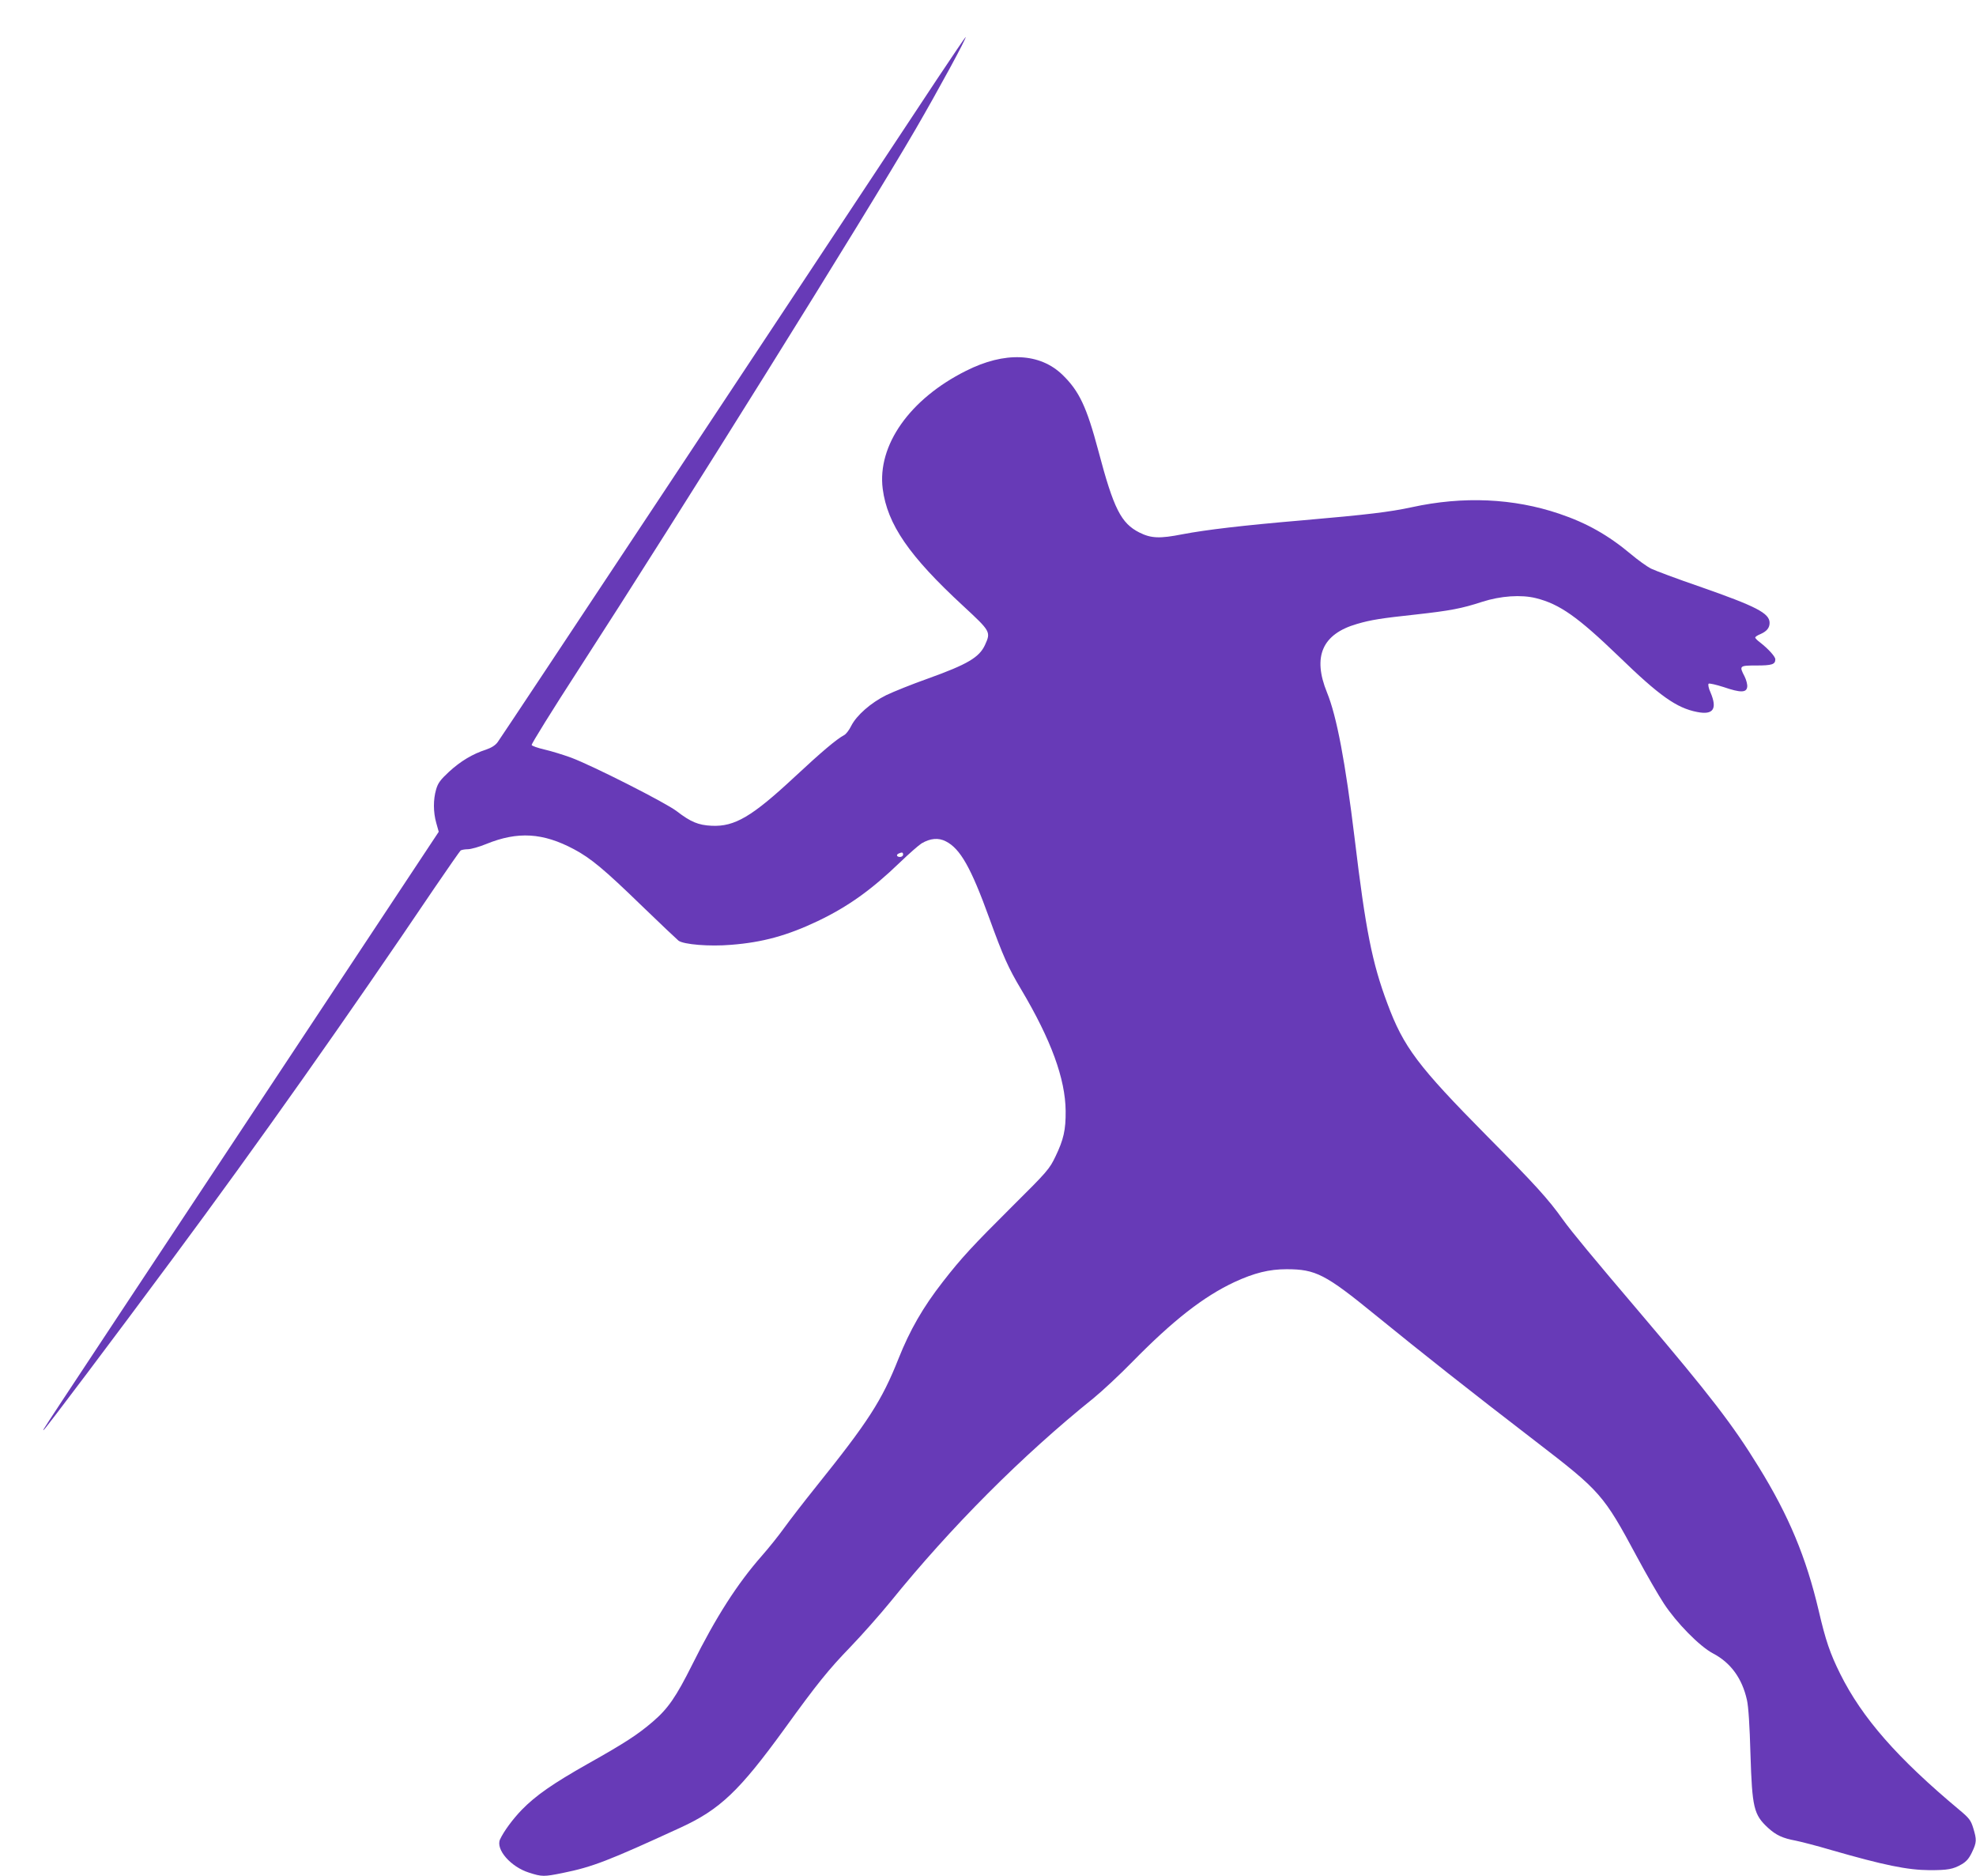 <?xml version="1.0" standalone="no"?>
<!DOCTYPE svg PUBLIC "-//W3C//DTD SVG 20010904//EN"
 "http://www.w3.org/TR/2001/REC-SVG-20010904/DTD/svg10.dtd">
<svg version="1.0" xmlns="http://www.w3.org/2000/svg"
 width="1280pt" height="1215pt" viewBox="0 0 1280 1215"
 preserveAspectRatio="xMidYMid meet">
<g transform="translate(0,1215) scale(0.1,-0.1)"
fill="#673ab7" stroke="none">
<path d="M6067 11633 c-966 -1461 -2824 -4265 -2843 -4289 -15 -21 -41 -37
-76 -49 -87 -28 -165 -75 -239 -143 -56 -52 -72 -73 -84 -115 -19 -65 -19
-146 1 -217 l16 -57 -1274 -1924 c-1394 -2105 -1291 -1949 -1284 -1949 6 0
469 615 832 1105 561 756 1136 1571 1699 2405 88 129 164 238 169 242 6 4 27
8 46 8 20 0 74 15 120 34 204 83 367 73 568 -34 109 -58 197 -131 441 -368
118 -114 224 -214 236 -224 33 -25 200 -39 341 -27 205 16 364 60 562 154 196
94 346 201 532 380 58 56 121 111 140 123 56 33 109 38 157 13 93 -47 163
-170 282 -499 89 -245 122 -320 207 -462 193 -325 285 -577 287 -785 1 -123
-13 -185 -66 -295 -39 -81 -51 -96 -282 -325 -255 -254 -326 -330 -448 -487
-128 -164 -213 -312 -287 -498 -108 -272 -197 -409 -535 -830 -77 -96 -169
-215 -205 -265 -35 -49 -100 -130 -144 -180 -160 -182 -297 -395 -452 -706
-105 -210 -157 -285 -255 -369 -95 -82 -182 -139 -421 -273 -228 -129 -337
-205 -428 -298 -59 -61 -117 -140 -141 -192 -29 -65 70 -178 188 -215 84 -27
96 -27 219 -2 192 39 291 77 761 293 257 118 382 237 676 642 211 292 284 382
427 530 74 77 190 208 257 290 394 487 854 948 1318 1321 55 45 168 150 250
234 264 269 461 423 662 517 128 59 224 83 337 83 189 0 251 -32 576 -297 306
-249 603 -484 1039 -819 419 -322 438 -343 656 -749 59 -110 137 -245 173
-300 82 -125 231 -277 318 -323 115 -60 189 -162 220 -301 10 -42 18 -168 23
-351 11 -348 21 -392 114 -478 53 -48 94 -67 180 -83 34 -7 136 -33 227 -60
344 -99 495 -130 640 -131 117 0 152 6 207 38 31 18 48 38 67 78 31 64 31 82
8 157 -15 49 -26 64 -87 115 -404 337 -632 597 -775 884 -65 131 -94 215 -139
409 -81 344 -193 614 -389 931 -167 272 -316 465 -762 990 -314 369 -448 531
-505 610 -96 135 -179 226 -490 540 -450 455 -543 578 -648 861 -99 264 -141
477 -212 1069 -60 494 -116 791 -179 945 -95 233 -31 379 194 444 92 27 158
37 380 61 225 25 298 39 430 82 121 39 254 48 350 24 154 -39 269 -120 537
-378 263 -255 373 -333 506 -359 105 -21 133 19 87 127 -12 26 -17 51 -12 56
4 4 48 -6 98 -22 108 -37 148 -37 152 2 2 14 -6 45 -17 67 -36 69 -34 71 77
71 100 0 122 7 122 40 0 18 -46 68 -97 108 -18 13 -33 28 -33 33 0 5 15 15 33
22 41 18 60 40 60 73 0 63 -87 107 -453 235 -146 50 -287 103 -314 116 -28 14
-86 56 -130 93 -148 124 -288 203 -466 263 -296 100 -621 115 -955 42 -144
-31 -285 -48 -710 -85 -387 -33 -622 -61 -775 -90 -147 -29 -203 -27 -279 11
-119 60 -167 154 -266 529 -76 285 -124 387 -232 492 -147 143 -375 153 -626
26 -364 -182 -575 -482 -539 -764 30 -230 171 -435 521 -758 178 -165 180
-168 142 -252 -37 -81 -112 -126 -371 -219 -102 -36 -223 -85 -269 -107 -99
-49 -192 -130 -227 -199 -13 -27 -34 -54 -46 -60 -49 -26 -146 -108 -321 -271
-276 -257 -388 -323 -537 -316 -87 4 -136 25 -226 94 -69 54 -545 295 -684
347 -52 19 -130 43 -174 53 -43 10 -80 23 -82 29 -3 6 133 225 302 486 653
1009 1863 2948 2186 3504 143 246 333 595 323 595 -2 0 -87 -125 -188 -277z
m-217 -5018 c0 -8 -9 -15 -20 -15 -22 0 -27 15 -7 23 21 9 27 7 27 -8z"/>
</g>
</svg>
